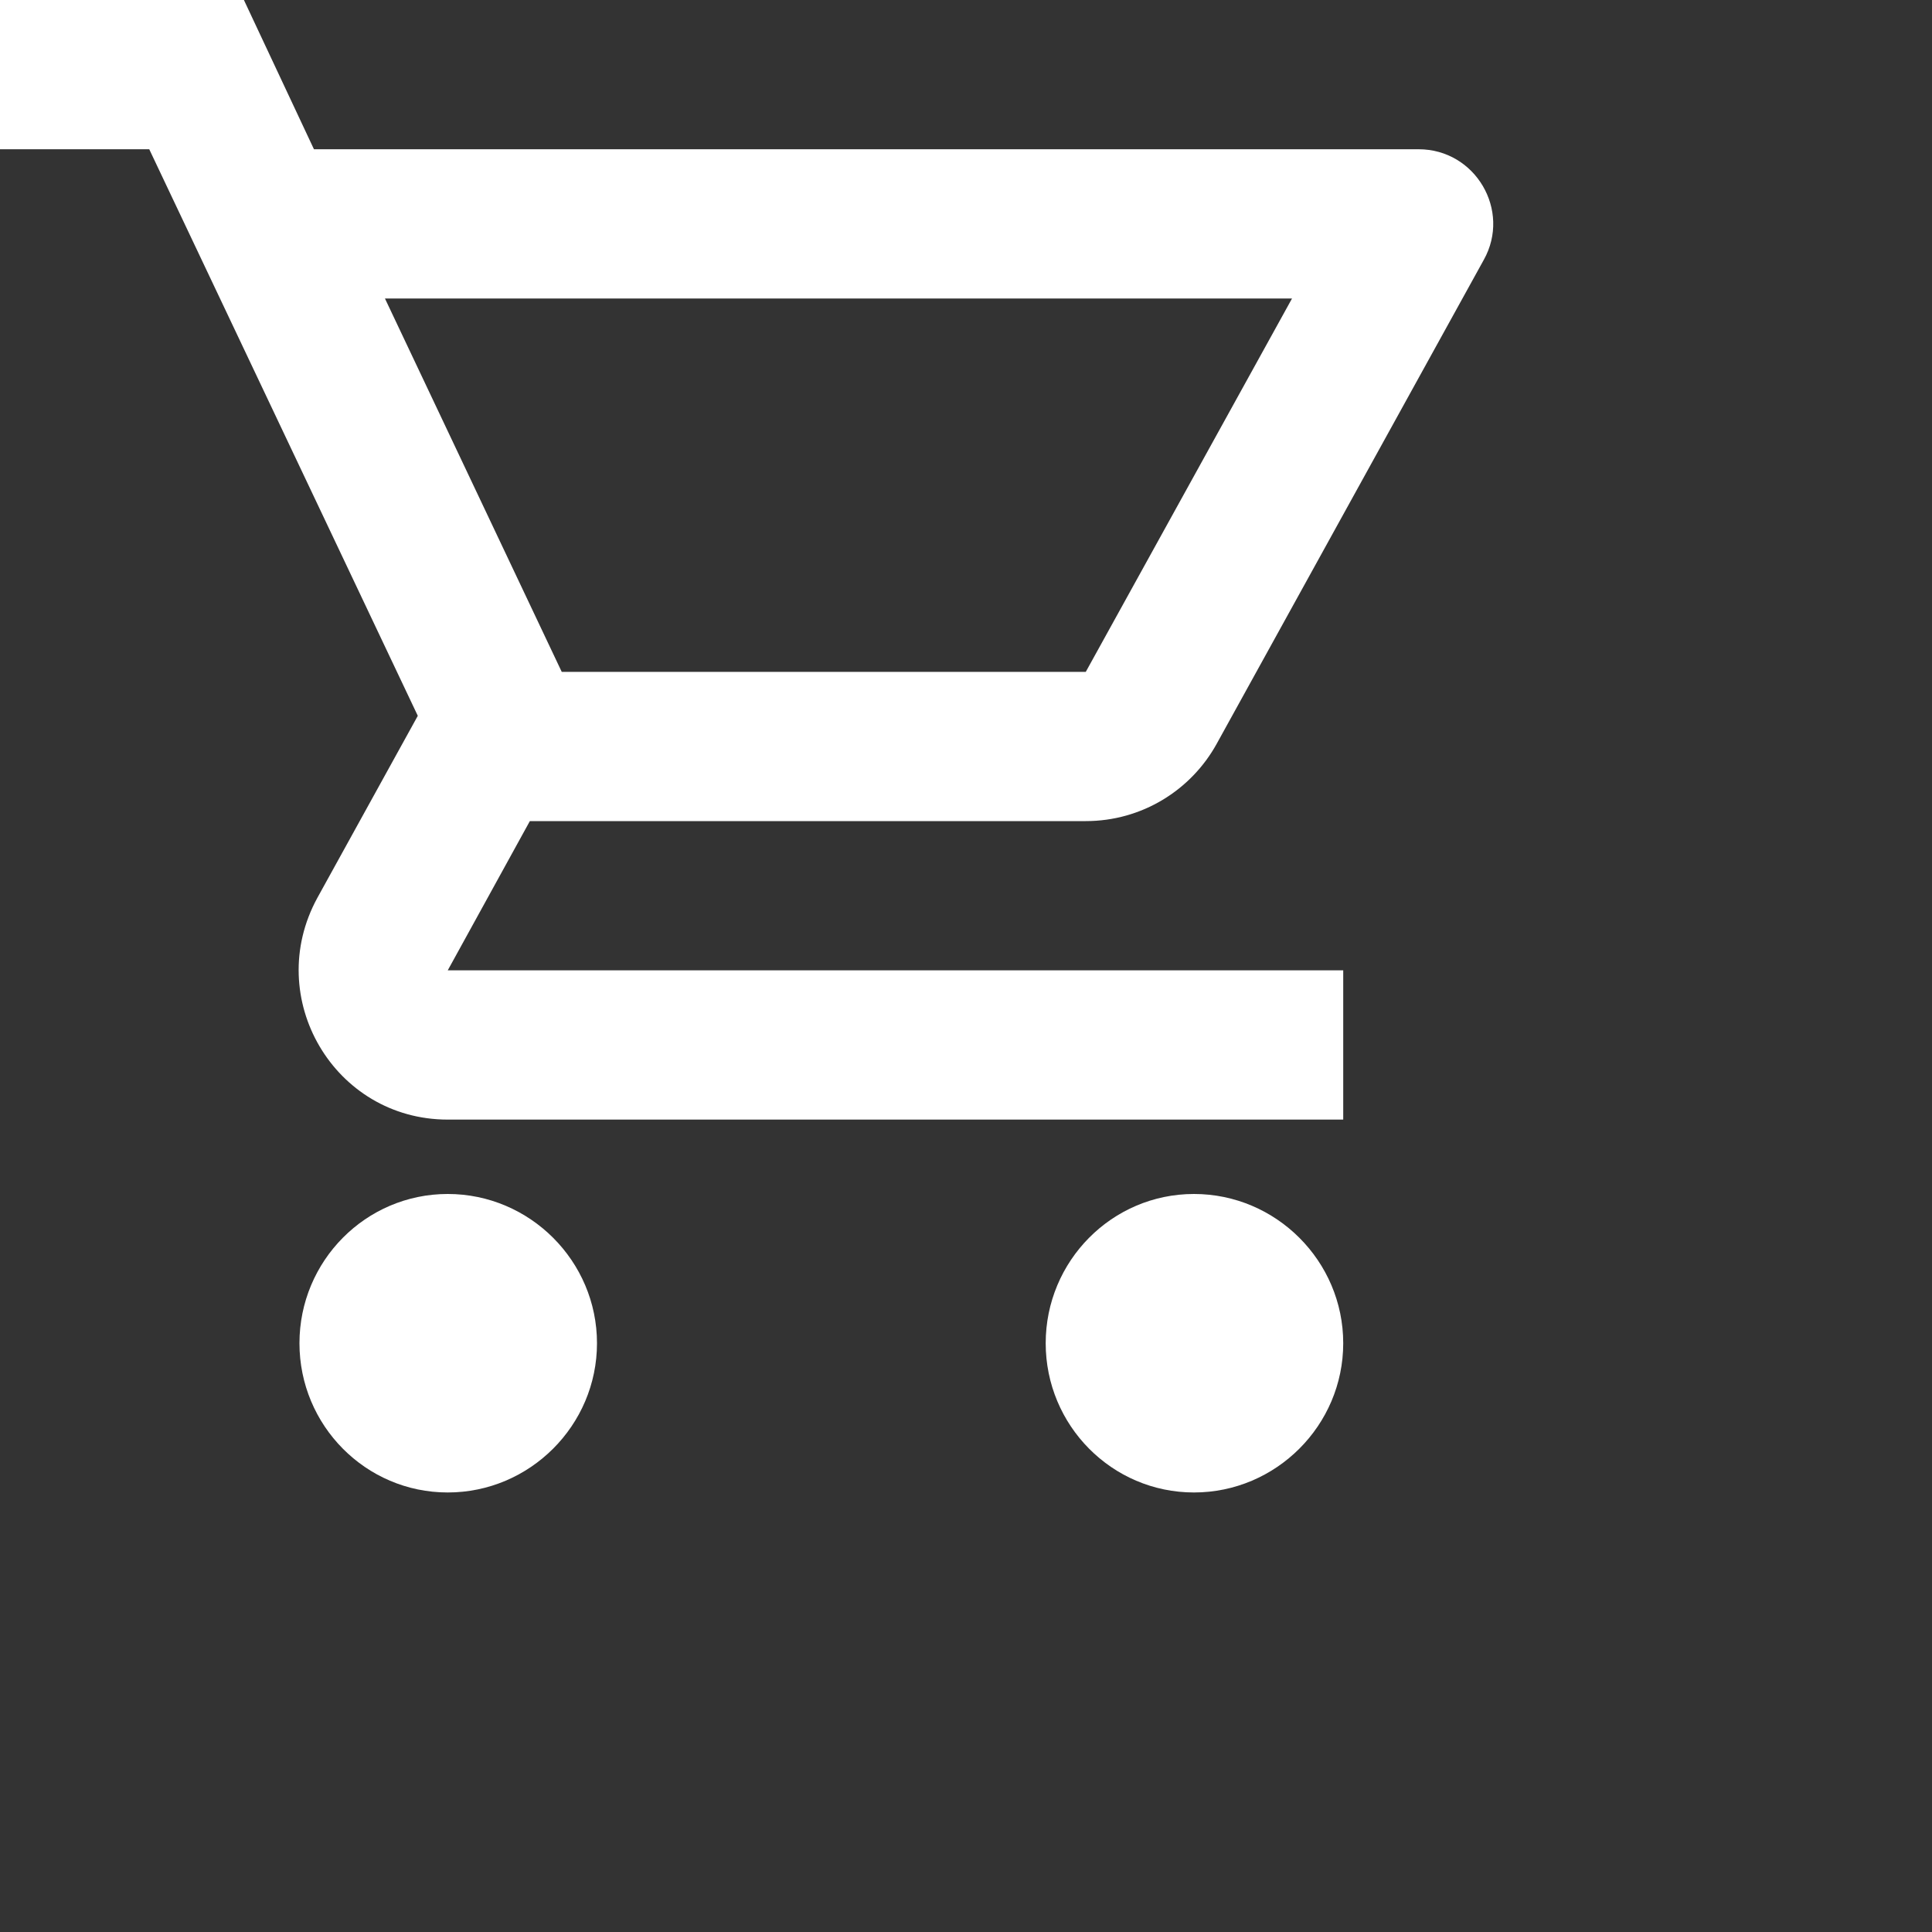 <?xml version="1.0" encoding="utf-8"?>
<svg xmlns="http://www.w3.org/2000/svg" fill="none" height="100%" overflow="visible" preserveAspectRatio="none" style="display: block;" viewBox="0 0 4 4" width="100%">
<rect x="0" y="0" width="4" height="4" fill="#333333" stroke="none"/>
<path d="M2.248 1.7C2.364 1.7 2.466 1.636 2.519 1.54L3.072 0.538C3.129 0.436 3.055 0.309 2.937 0.309H0.65L0.505 0H0V0.309H0.309L0.865 1.482L0.657 1.859C0.544 2.066 0.692 2.318 0.927 2.318H2.781V2.009H0.927L1.097 1.7H2.248ZM0.797 0.618H2.675L2.248 1.391H1.163L0.797 0.618ZM0.927 2.472C0.757 2.472 0.62 2.611 0.62 2.781C0.62 2.951 0.757 3.09 0.927 3.09C1.097 3.09 1.236 2.951 1.236 2.781C1.236 2.611 1.097 2.472 0.927 2.472ZM2.472 2.472C2.302 2.472 2.165 2.611 2.165 2.781C2.165 2.951 2.302 3.09 2.472 3.09C2.642 3.09 2.781 2.951 2.781 2.781C2.781 2.611 2.642 2.472 2.472 2.472Z" fill="white" id="Vector"/>
</svg>